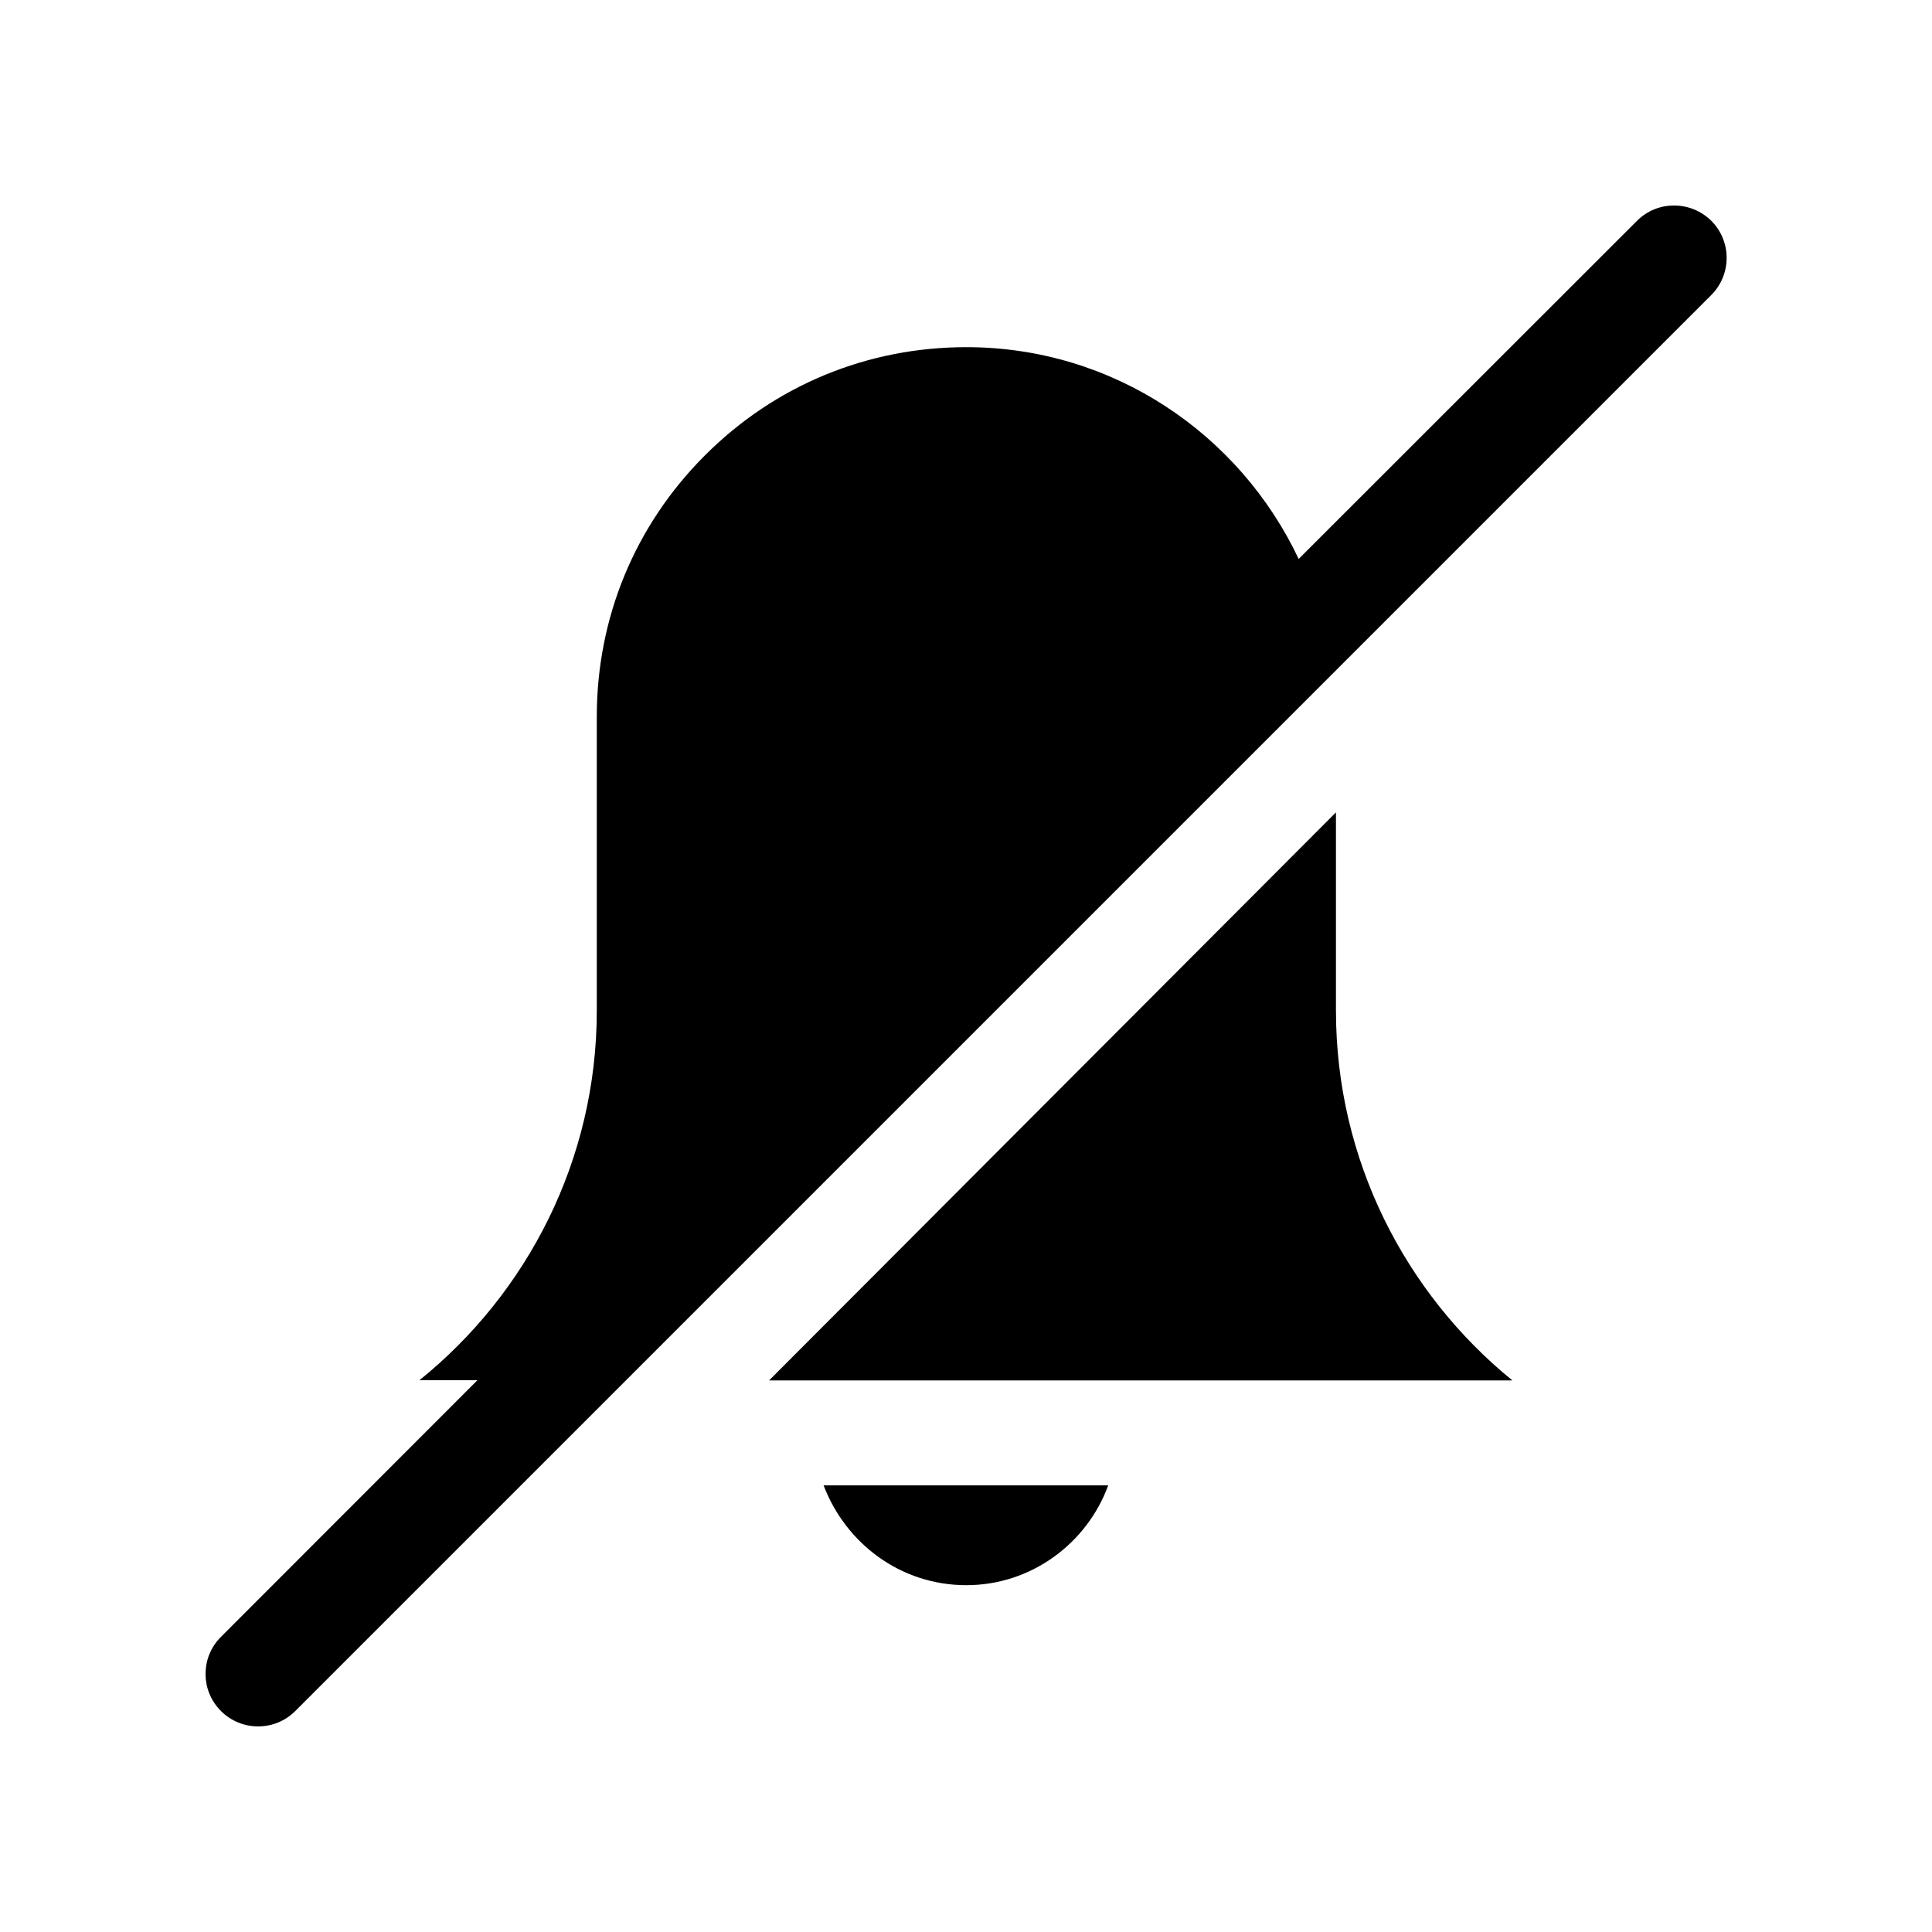 <?xml version="1.0" encoding="UTF-8"?>
<!-- Uploaded to: SVG Repo, www.svgrepo.com, Generator: SVG Repo Mixer Tools -->
<svg fill="#000000" width="800px" height="800px" version="1.1" viewBox="144 144 512 512" xmlns="http://www.w3.org/2000/svg">
 <g>
  <path d="m498.04 411.89v-52.598l-150.23 150.54h196.99c-28.363-23.074-46.754-58.441-46.754-97.941z"/>
  <path d="m400.1 564.09c17.23 0 31.992-11.133 37.586-26.449h-75.422c5.844 15.316 20.305 26.449 37.836 26.449z"/>
  <path d="m577.79 202.55-89.629 89.578c-15.617-33.051-49.121-56.125-88.066-56.125-26.148 0-50.633 10.027-69.273 28.668s-28.668 43.125-28.668 69.273v77.891c0 39.5-18.391 74.867-47.004 97.941h15.367l-67.965 68.012c-2.719 2.719-4.078 6.246-4.078 9.824 0 3.578 1.359 7.106 4.082 9.824 5.441 5.441 14.258 5.441 19.699 0l375.24-375.24c5.441-5.441 5.441-14.258 0-19.699-5.496-5.391-14.312-5.391-19.703 0.051z"/>
 </g>
</svg>